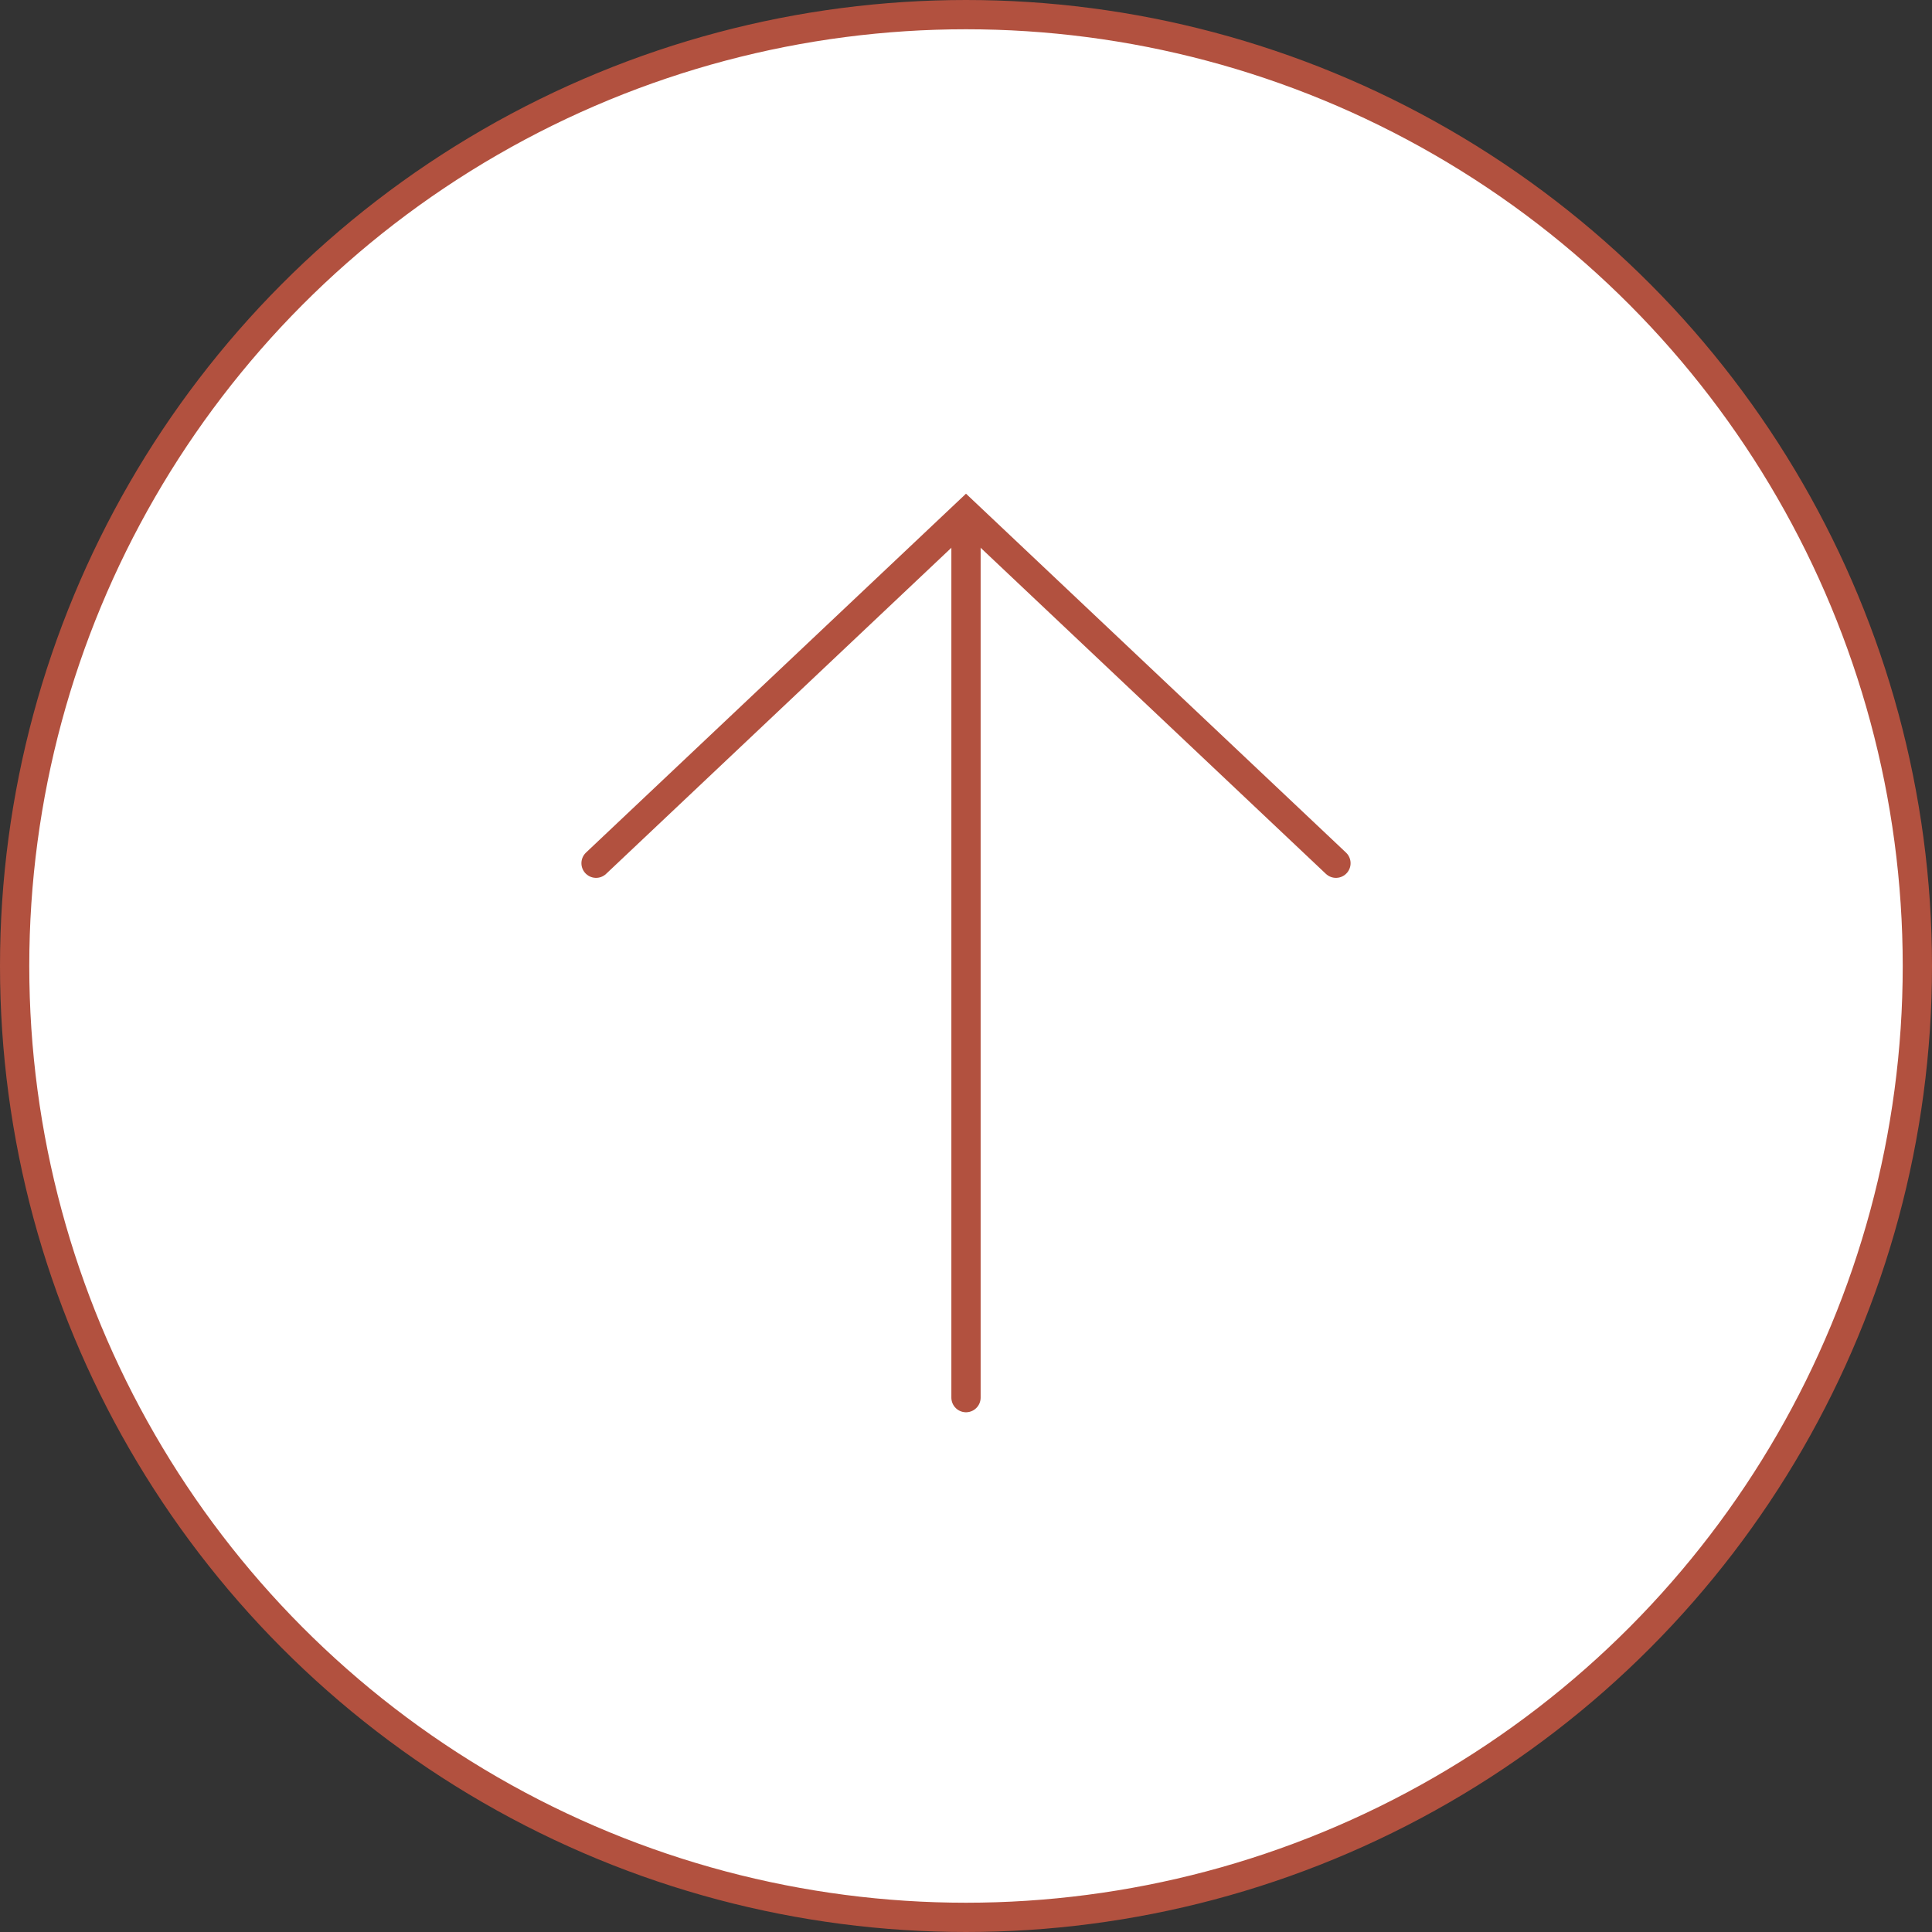 <svg width="66" height="66" viewBox="0 0 66 66" fill="none" xmlns="http://www.w3.org/2000/svg">
<rect x="0" y="0" width="66" height="66" fill="#333333" stroke="none"/>
<circle cx="33" cy="33" r="32.5" fill="white" stroke="#B2513F"/>
<path d="M20.362 29.489L33 17.553L45.638 29.489" stroke="#B2513F" stroke-linecap="round"/>
<path d="M33 47.745L33 18.255" stroke="#B2513F" stroke-linecap="round"/>
</svg>
